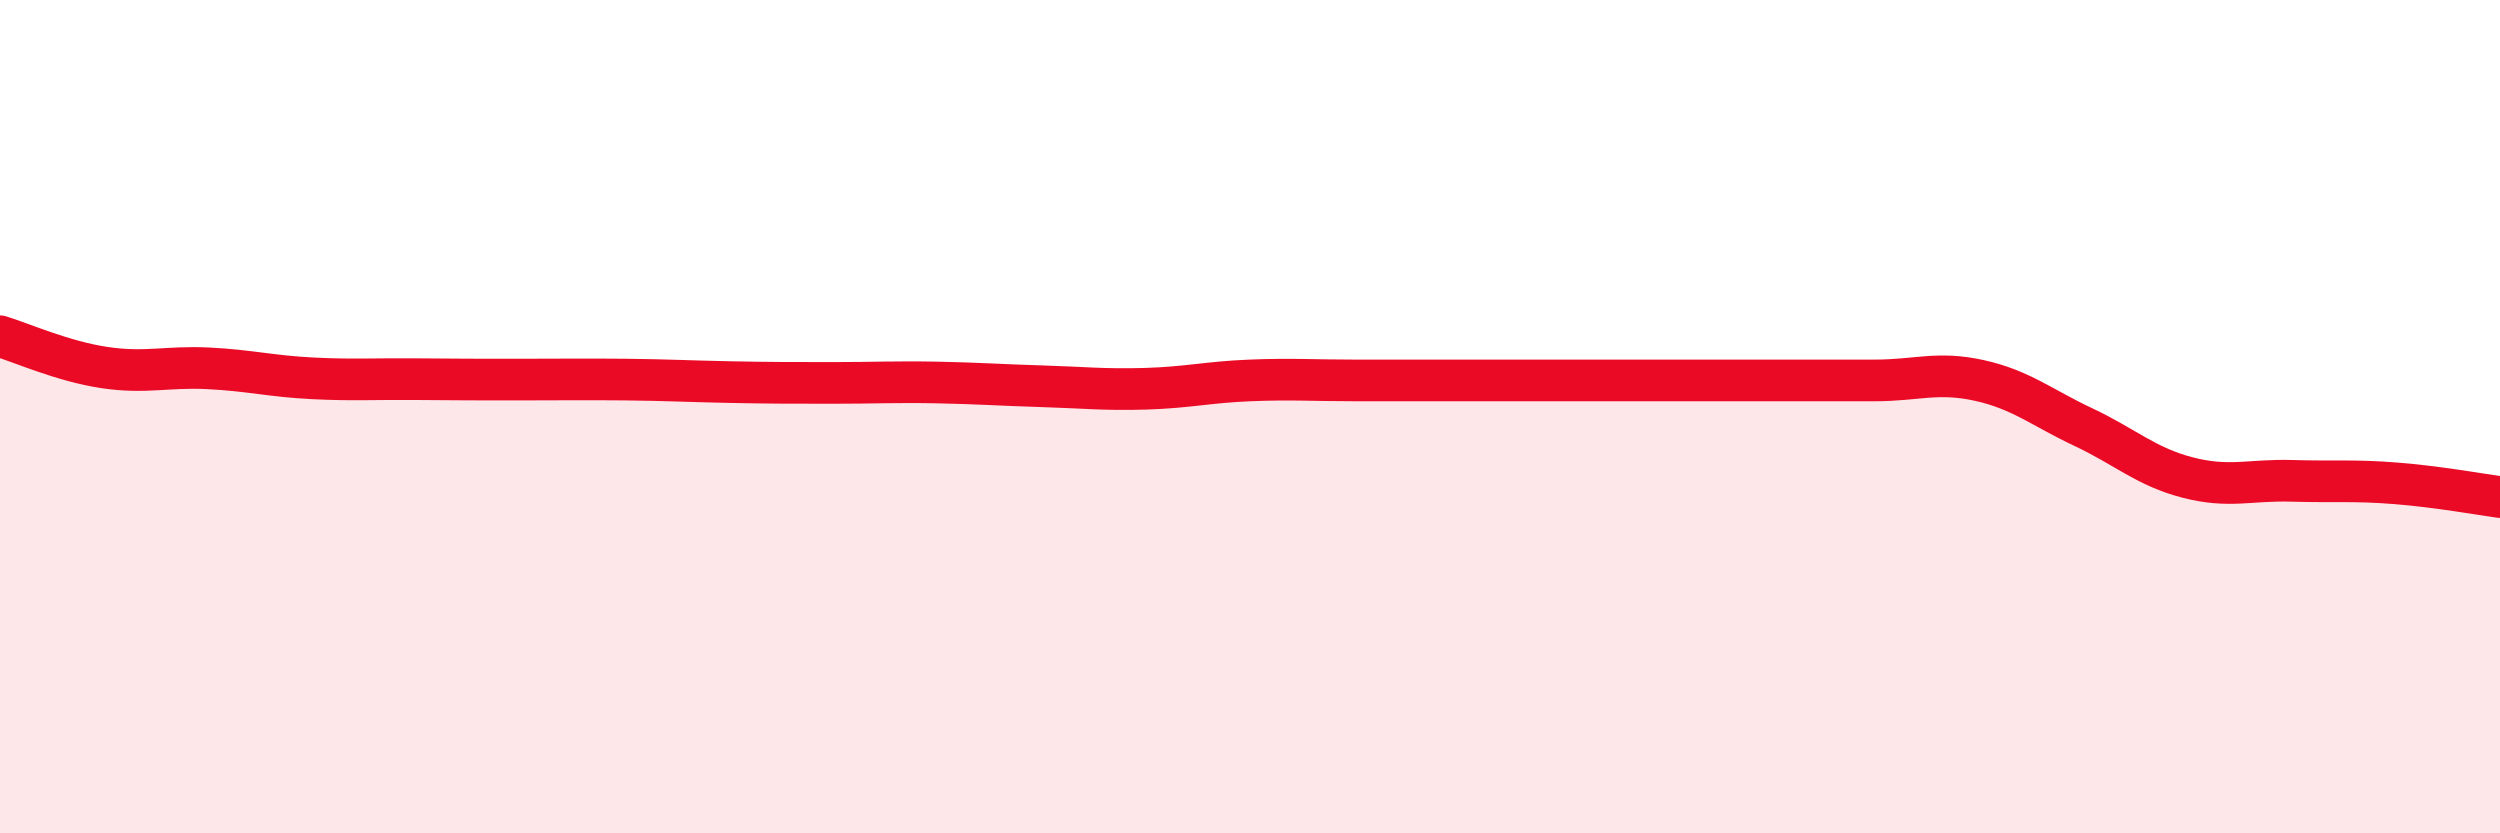 
    <svg width="60" height="20" viewBox="0 0 60 20" xmlns="http://www.w3.org/2000/svg">
      <path
        d="M 0,8.07 C 0.5,8.22 1.5,8.67 2.5,8.82 C 3.5,8.97 4,8.79 5,8.84 C 6,8.89 6.5,9.03 7.5,9.08 C 8.5,9.13 9,9.09 10,9.1 C 11,9.11 11.5,9.11 12.5,9.11 C 13.5,9.11 14,9.1 15,9.11 C 16,9.12 16.5,9.15 17.5,9.17 C 18.5,9.19 19,9.19 20,9.19 C 21,9.19 21.5,9.16 22.5,9.18 C 23.5,9.2 24,9.24 25,9.27 C 26,9.3 26.5,9.36 27.5,9.33 C 28.5,9.3 29,9.17 30,9.13 C 31,9.09 31.5,9.13 32.5,9.13 C 33.5,9.13 34,9.13 35,9.13 C 36,9.13 36.5,9.13 37.5,9.13 C 38.5,9.13 39,9.13 40,9.13 C 41,9.13 41.5,9.13 42.5,9.13 C 43.5,9.13 44,9.13 45,9.13 C 46,9.13 46.5,8.91 47.5,9.13 C 48.5,9.35 49,9.78 50,10.25 C 51,10.72 51.5,11.2 52.5,11.46 C 53.5,11.72 54,11.51 55,11.54 C 56,11.57 56.5,11.52 57.5,11.6 C 58.5,11.68 59.5,11.86 60,11.93L60 20L0 20Z"
        fill="#EB0A25"
        opacity="0.1"
        stroke-linecap="round"
        stroke-linejoin="round"
      />
      <path
        d="M 0,8.07 C 0.5,8.22 1.5,8.67 2.5,8.82 C 3.5,8.97 4,8.79 5,8.84 C 6,8.89 6.5,9.03 7.5,9.08 C 8.5,9.13 9,9.09 10,9.1 C 11,9.11 11.5,9.11 12.5,9.11 C 13.5,9.11 14,9.1 15,9.11 C 16,9.12 16.5,9.15 17.5,9.17 C 18.5,9.19 19,9.19 20,9.19 C 21,9.19 21.5,9.16 22.5,9.18 C 23.5,9.2 24,9.24 25,9.27 C 26,9.3 26.5,9.36 27.5,9.33 C 28.5,9.3 29,9.17 30,9.13 C 31,9.09 31.5,9.13 32.5,9.13 C 33.5,9.13 34,9.13 35,9.13 C 36,9.13 36.5,9.13 37.5,9.13 C 38.5,9.13 39,9.13 40,9.13 C 41,9.13 41.5,9.13 42.5,9.13 C 43.5,9.13 44,9.13 45,9.13 C 46,9.13 46.5,8.91 47.5,9.13 C 48.5,9.35 49,9.78 50,10.25 C 51,10.72 51.5,11.2 52.5,11.46 C 53.5,11.72 54,11.51 55,11.54 C 56,11.57 56.5,11.52 57.5,11.6 C 58.5,11.68 59.5,11.86 60,11.93"
        stroke="#EB0A25"
        stroke-width="1"
        fill="none"
        stroke-linecap="round"
        stroke-linejoin="round"
      />
    </svg>
  